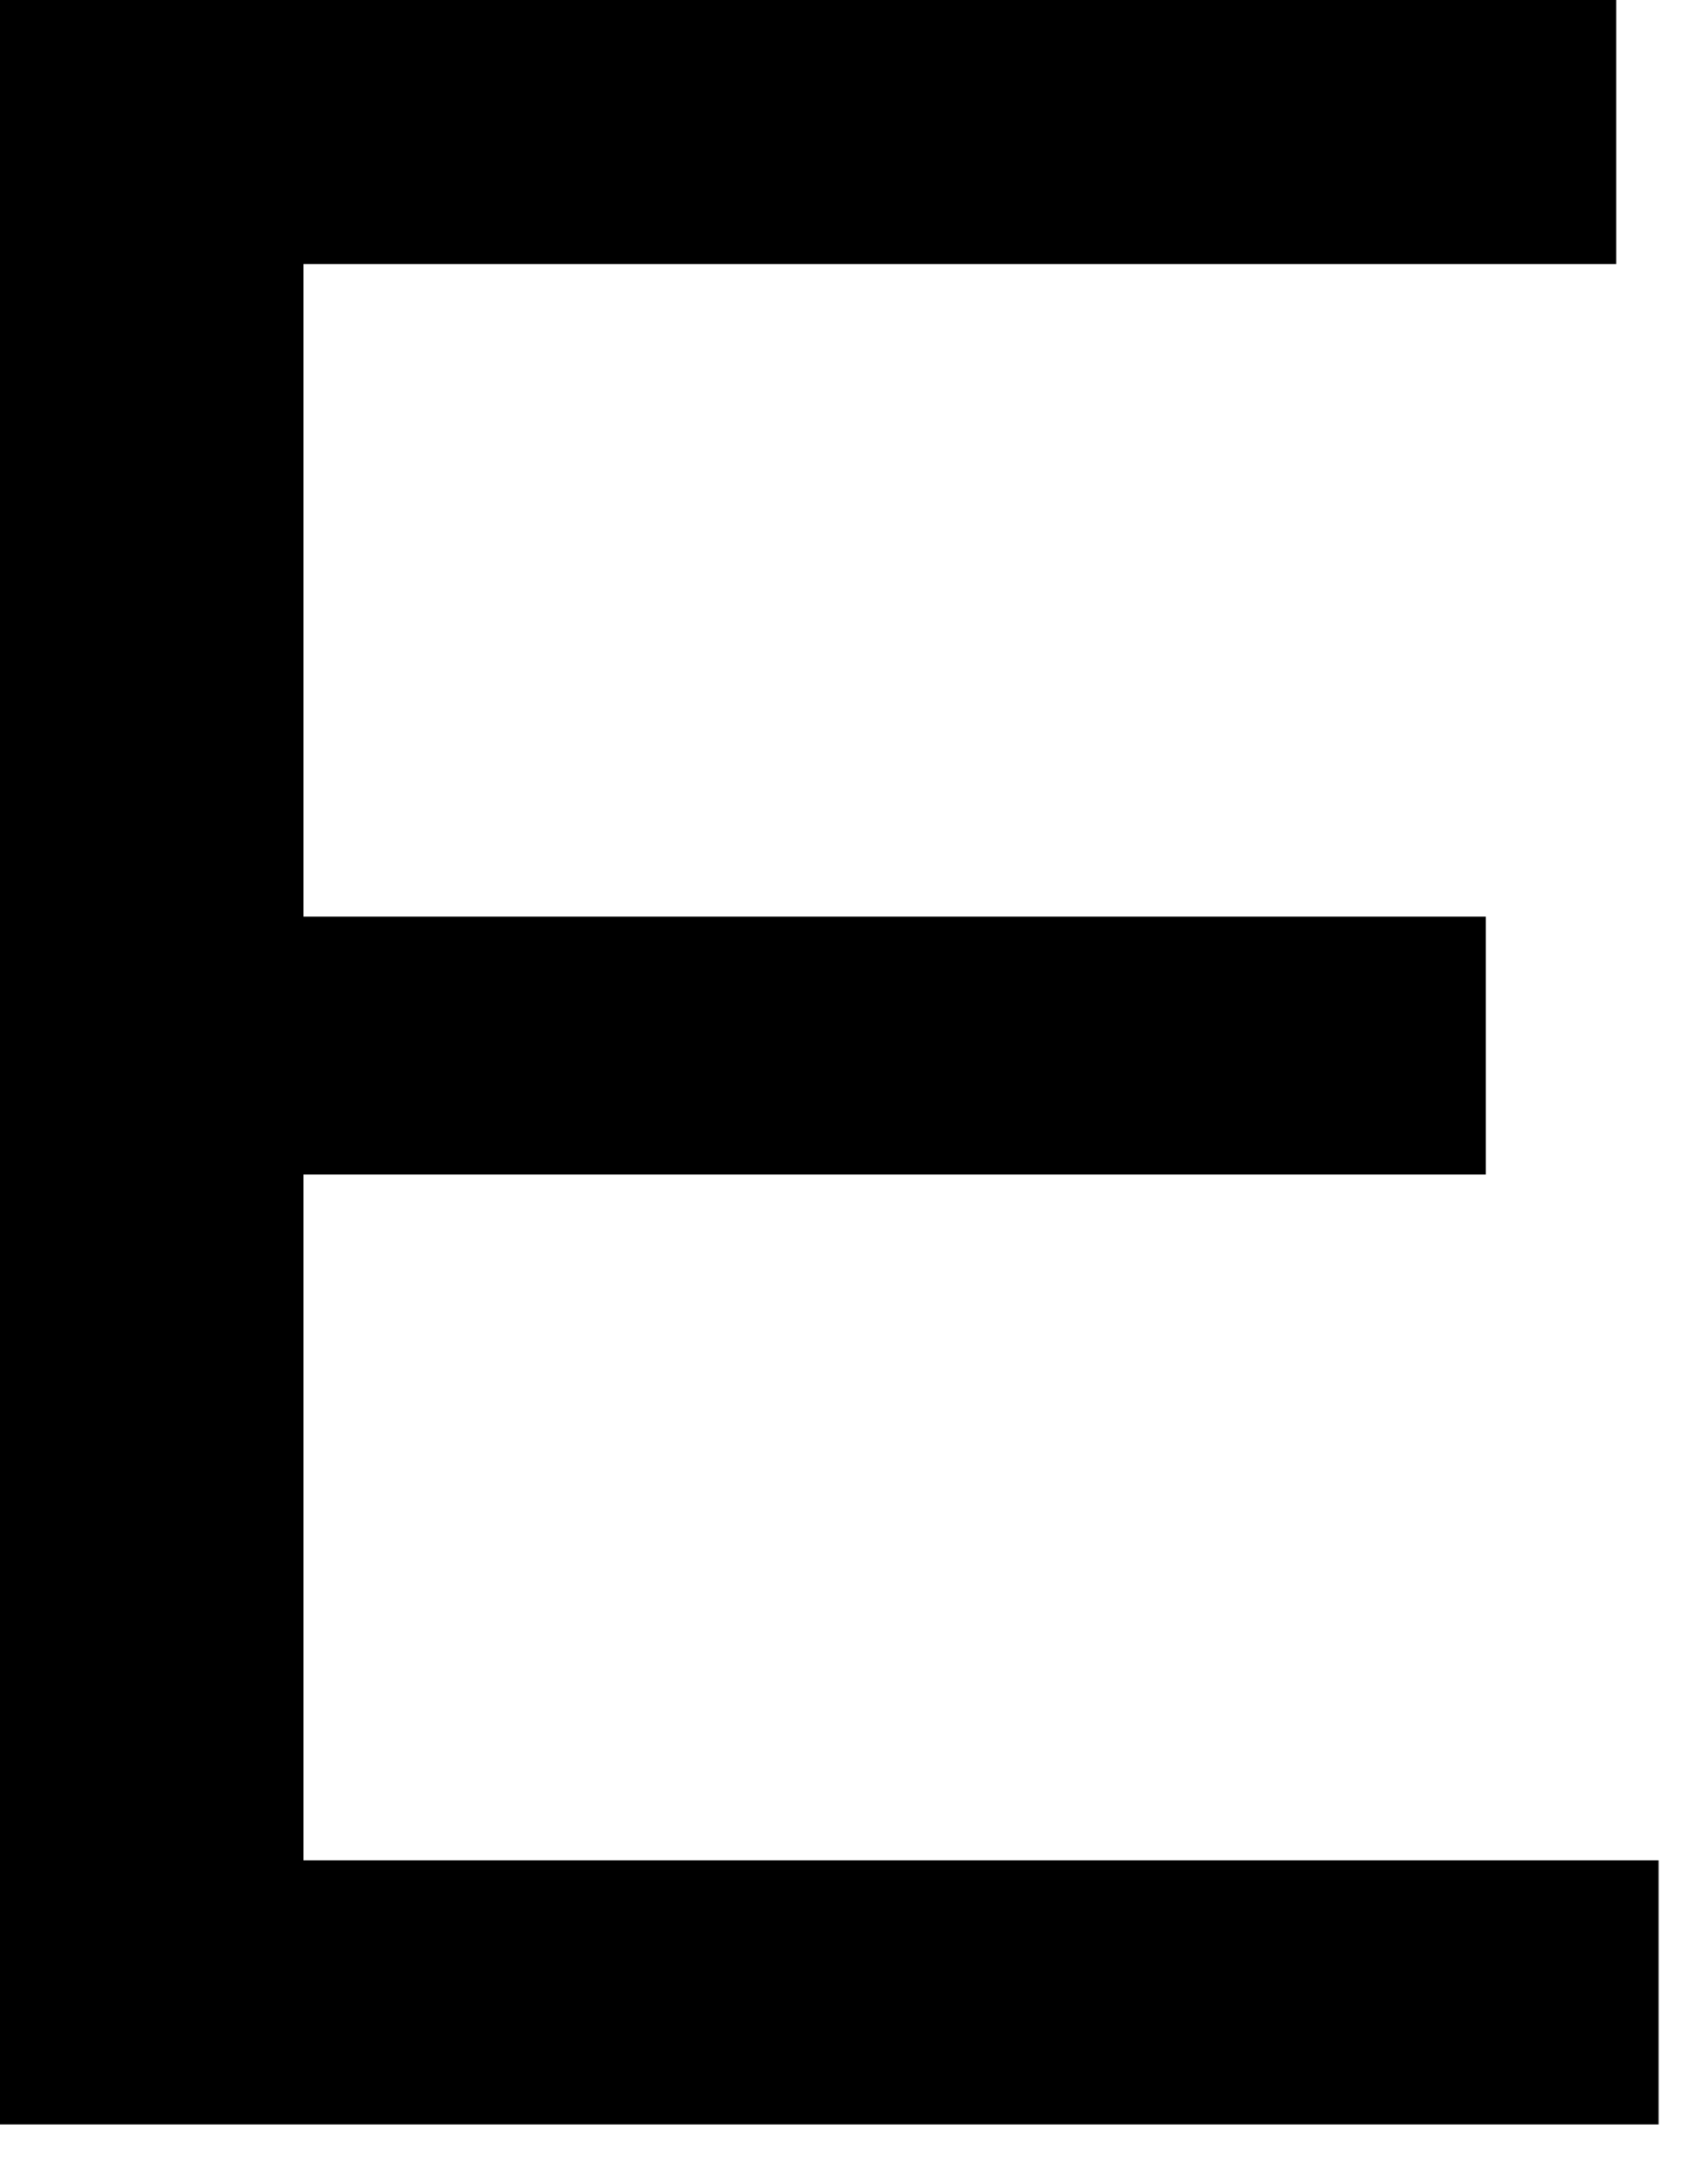 <?xml version="1.0" encoding="utf-8"?>
<svg xmlns="http://www.w3.org/2000/svg" fill="none" height="100%" overflow="visible" preserveAspectRatio="none" style="display: block;" viewBox="0 0 24 31" width="100%">
<path d="M23.554 26.405V30.153H0V0H22.952V3.748H4.309V13.01H21.1V16.67H4.309V26.405H23.556H23.554Z" fill="black" id="Vector"/>
</svg>